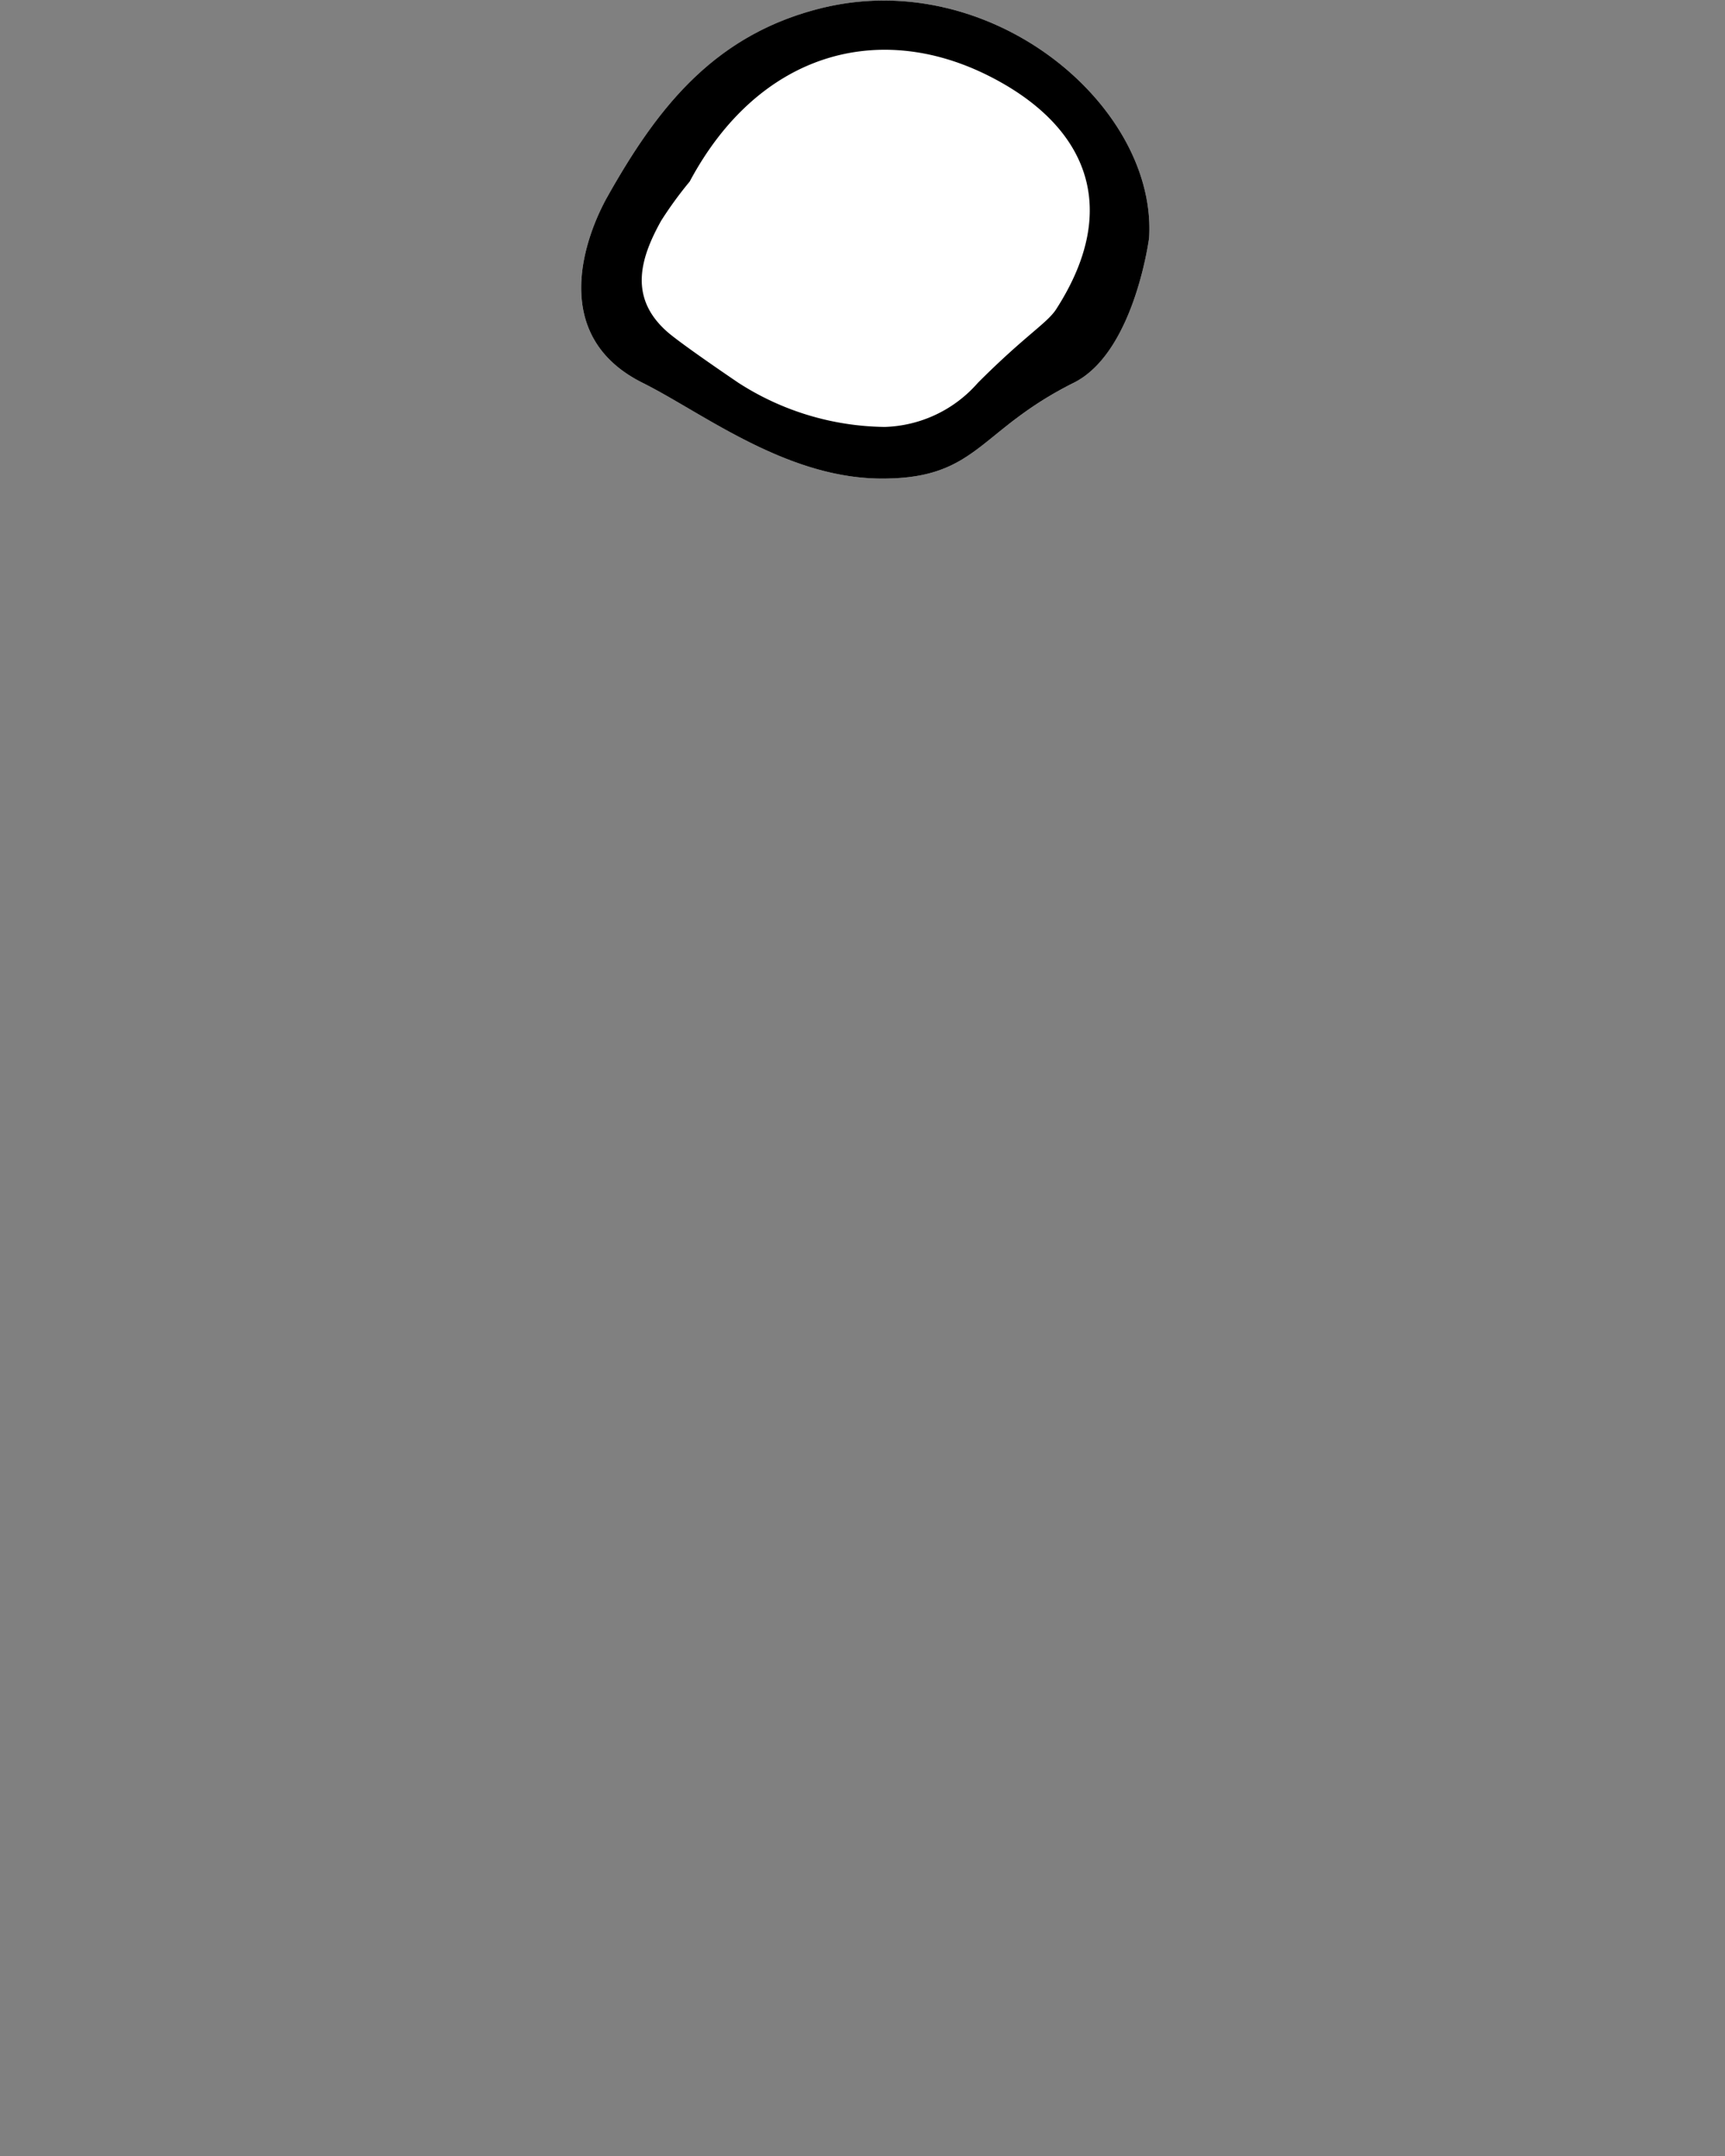 <svg id="レイヤー_1" data-name="レイヤー 1" xmlns="http://www.w3.org/2000/svg" viewBox="0 0 36 45"><rect x="0" y="0" width="36" height="45" fill="#808080" stroke="none"/><defs><style>.cls-1{fill:#fff;}</style></defs><title>アートボード 1</title><path class="cls-1" d="M22.409,7.989c-2,1-2,2-4,2s-3.735-1.368-5-2c-2-1-1.166-3.111-.734-3.88C13.706,2.275,14.881.741,17.115.177c3.561-.899,7.035,2.032,6.866,4.788C23.981,4.965,23.674,7.356,22.409,7.989Z"/><path d="M22.409,7.989c-2,1-2,2-4,2s-3.735-1.368-5-2c-2-1-1.166-3.111-.734-3.88C13.706,2.275,14.881.741,17.115.177c3.561-.899,7.035,2.032,6.866,4.788C23.981,4.965,23.674,7.356,22.409,7.989Zm-8.017-4.198a8.044,8.044,0,0,0-.594.816c-.44.789-.678,1.603.121,2.313.289.257,1.49,1.069,1.49,1.069a5.745,5.745,0,0,0,3.057.922,2.685,2.685,0,0,0,1.943-.922c1-1,1.444-1.242,1.633-1.535,1.422-2.21.543-3.887-1.402-4.868-2.333-1.177-4.825-.462-6.248,2.206"/></svg>